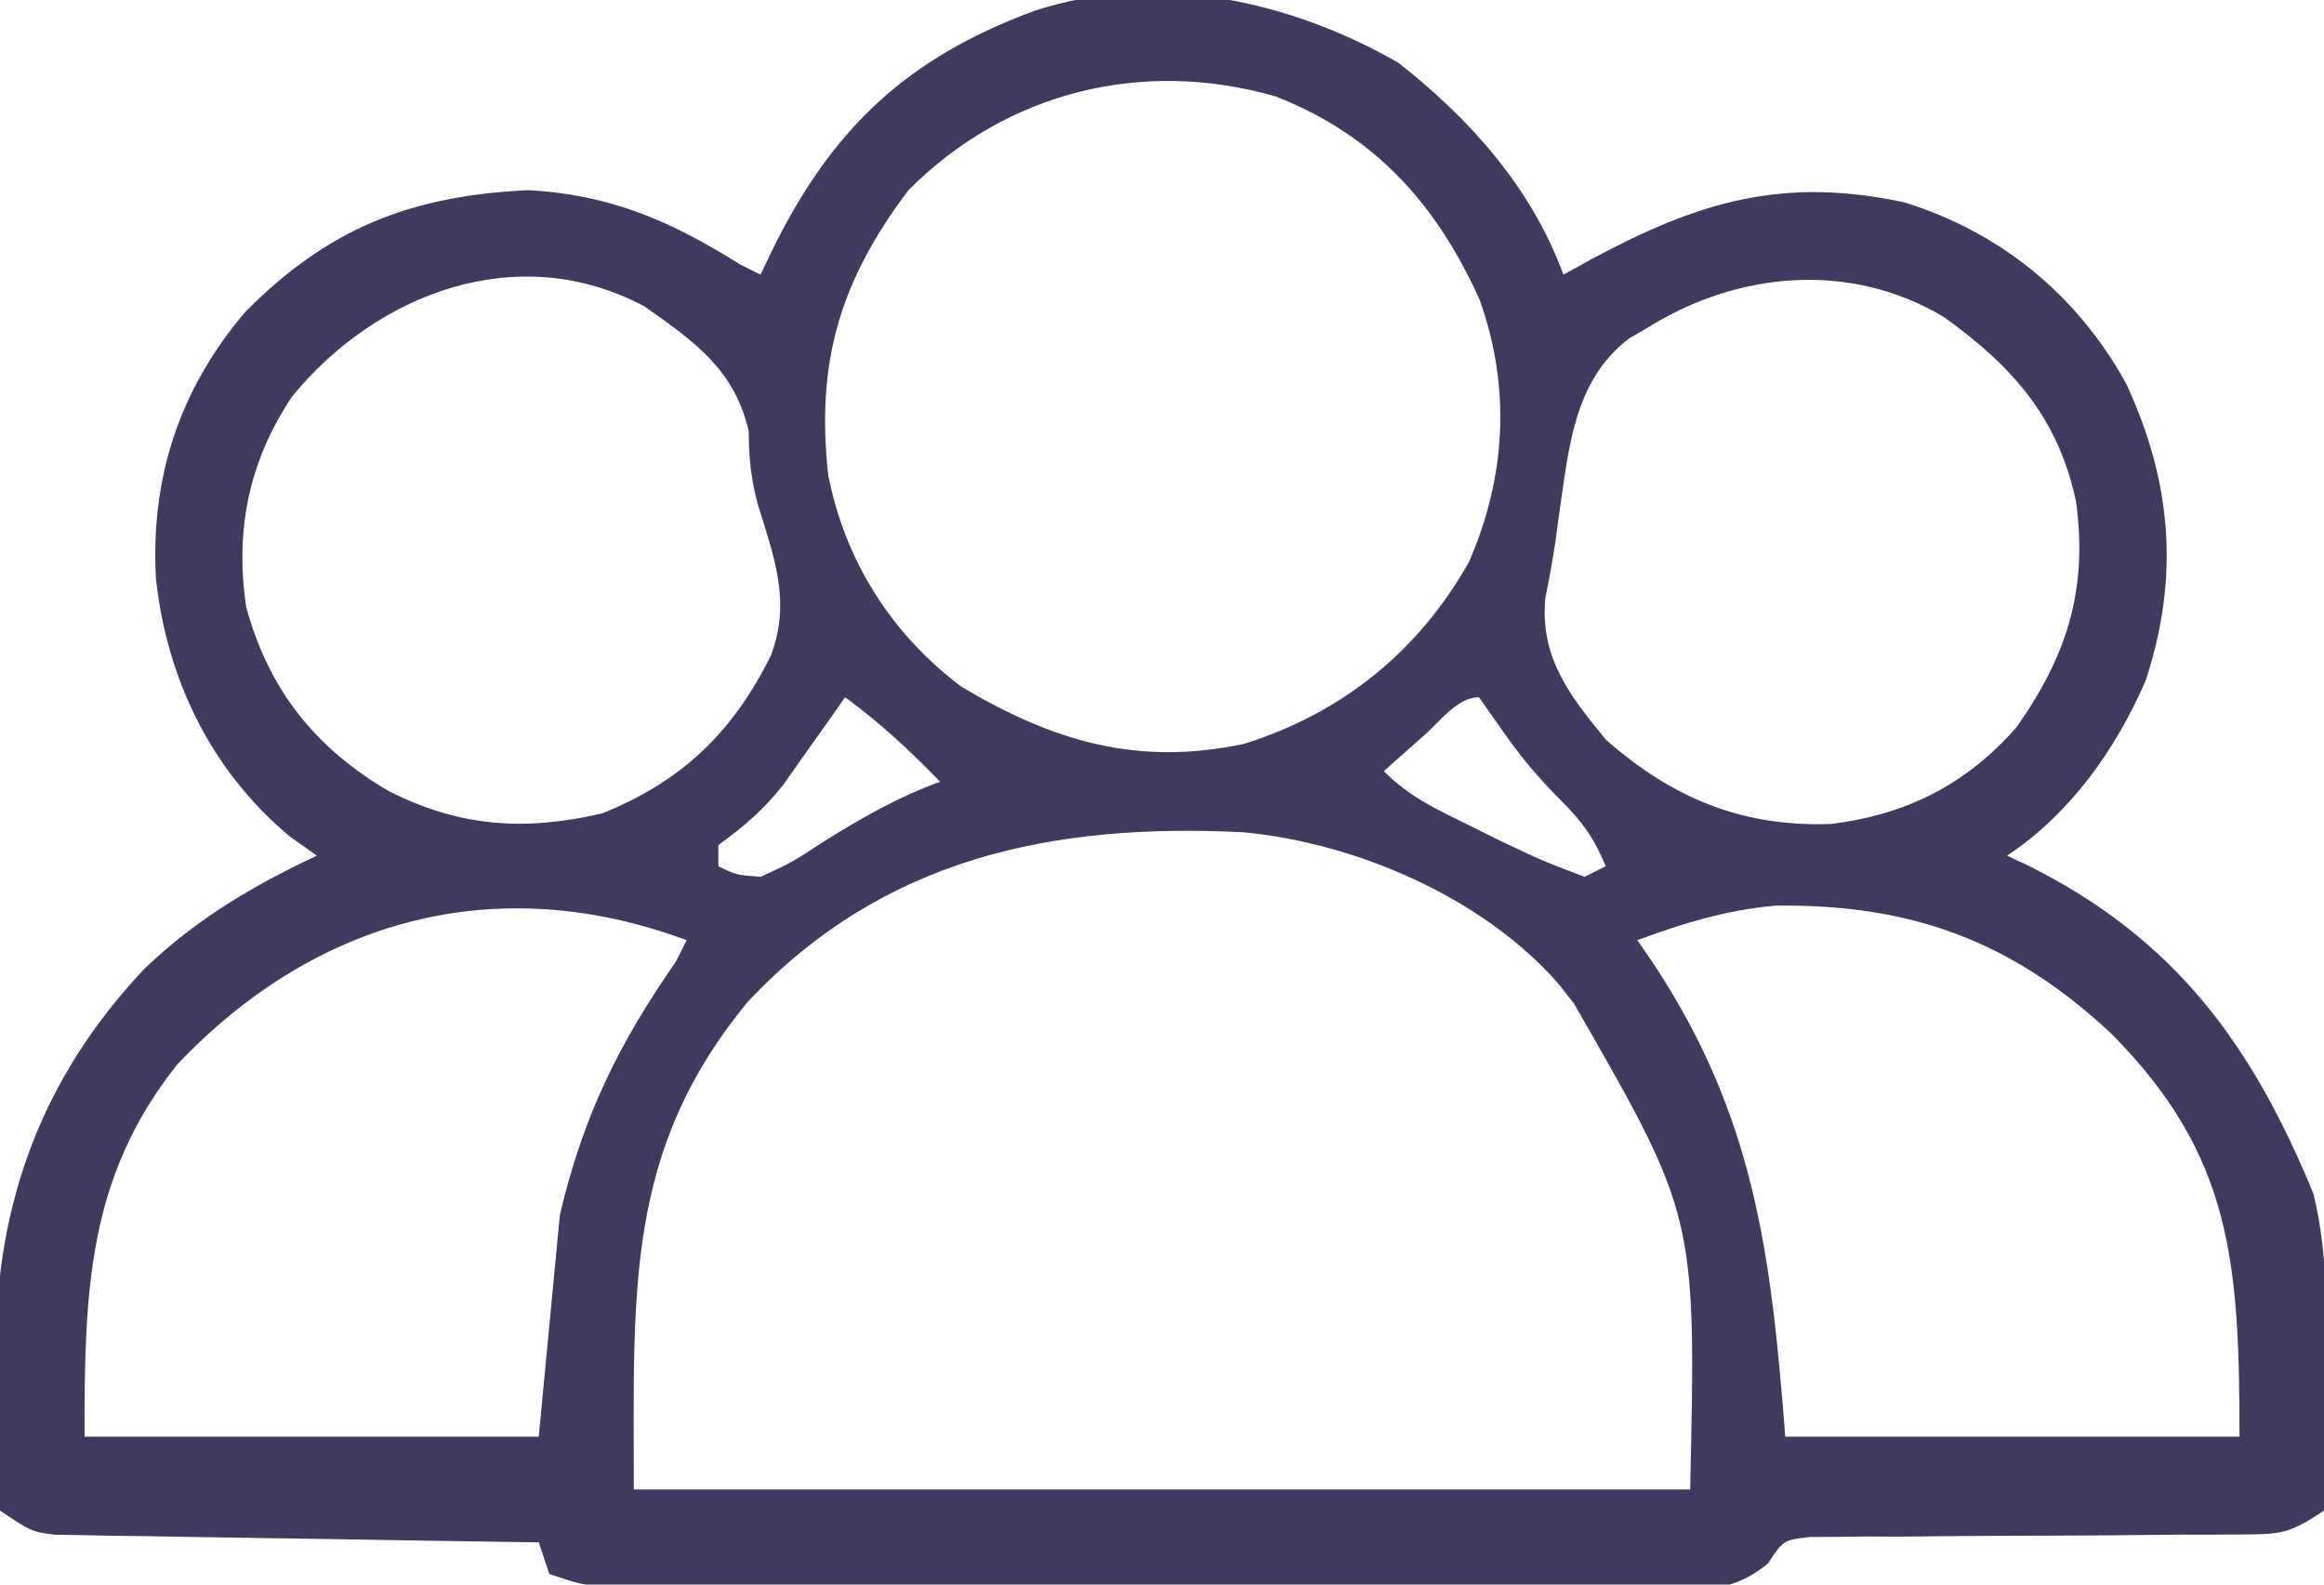 <svg width="220" height="150" viewBox="0 0 220 150" fill="none" xmlns="http://www.w3.org/2000/svg">
<g clip-path="url(#clip0_3301_38)">
<path d="M132.375 5.938C139.195 11.296 144.995 17.796 148 26C148.895 25.506 149.789 25.013 150.711 24.504C160.802 19.09 168.747 16.696 180.266 19.152C189.396 21.983 196.692 27.968 201.281 36.336C205.604 45.63 206.339 54.642 203.113 64.441C200.261 70.996 195.991 77.006 190 81C190.678 81.317 191.356 81.634 192.055 81.961C205.981 88.943 213.215 98.938 219 113C220.437 118.837 220.223 124.711 220.25 130.688C220.281 132.417 220.281 132.417 220.312 134.182C220.32 135.83 220.32 135.83 220.328 137.512C220.337 138.517 220.347 139.522 220.356 140.557C220.239 141.363 220.121 142.17 220 143C216.802 145.132 215.987 145.25 212.317 145.255C211.369 145.262 210.421 145.269 209.444 145.276C207.911 145.275 207.911 145.275 206.348 145.273C204.188 145.294 202.029 145.315 199.869 145.336C196.461 145.359 193.053 145.375 189.645 145.381C186.358 145.39 183.072 145.424 179.785 145.461C178.765 145.456 177.745 145.451 176.695 145.446C175.744 145.459 174.793 145.472 173.813 145.486C172.978 145.489 172.143 145.492 171.283 145.495C168.826 145.792 168.826 145.792 167.356 148.003C163.527 151.249 159.353 150.532 154.496 150.47C152.893 150.473 152.893 150.473 151.257 150.477C147.722 150.479 144.188 150.453 140.652 150.426C138.199 150.421 135.746 150.418 133.292 150.416C128.15 150.408 123.008 150.388 117.866 150.357C111.266 150.317 104.666 150.299 98.066 150.289C91.782 150.279 85.499 150.26 79.215 150.238C78.011 150.235 76.807 150.232 75.567 150.228C72.169 150.216 68.772 150.198 65.375 150.177C64.363 150.174 63.352 150.172 62.31 150.169C61.386 150.162 60.462 150.155 59.51 150.147C58.707 150.143 57.903 150.139 57.076 150.134C55 150 55 150 52 149C51.67 148.01 51.34 147.02 51 146C50.108 145.988 50.108 145.988 49.198 145.976C43.017 145.89 36.837 145.79 30.657 145.683C28.349 145.644 26.042 145.609 23.734 145.578C20.42 145.533 17.107 145.475 13.793 145.414C12.758 145.403 11.724 145.391 10.658 145.379C9.697 145.359 8.737 145.339 7.747 145.319C6.901 145.306 6.055 145.292 5.183 145.279C3 145 3 145 0 143C-0.388 140.637 -0.388 140.637 -0.398 137.688C-0.402 136.611 -0.406 135.535 -0.41 134.426C-0.399 133.295 -0.387 132.165 -0.375 131C-0.387 129.9 -0.398 128.801 -0.41 127.668C-0.361 113.744 4.049 101.893 13.688 91.688C18.587 87.012 23.89 83.858 30 81C29.154 80.402 28.309 79.804 27.438 79.188C19.952 72.929 15.777 64.245 14.754 54.707C14.254 45.181 17.012 36.829 23.188 29.562C31.027 21.622 38.827 18.533 50 18C57.71 18.407 63.539 20.925 70 25C70.66 25.33 71.32 25.66 72 26C72.472 25.004 72.472 25.004 72.953 23.988C78.608 12.321 85.739 5.494 98 1C109.517 -2.764 122.23 0.113 132.375 5.938ZM86 18C79.504 26.603 77.231 34.3 78.402 44.973C80.014 53.139 84.368 59.988 91 65C99.717 70.179 107.637 72.55 117.746 70.422C127.001 67.534 134.296 61.669 139.062 53.188C142.583 45.107 143.031 36.688 140.07 28.379C135.991 19.312 130.113 12.782 120.75 9.125C108.143 5.501 95.283 8.677 86 18ZM27.668 37.512C23.557 43.645 22.22 50.194 23.309 57.484C25.462 65.32 29.827 70.792 36.785 74.879C43.551 78.303 49.672 78.691 57 77C64.593 73.945 69.388 69.304 73 62C74.89 56.886 73.285 52.763 71.734 47.738C71.074 45.276 70.895 43.336 70.875 40.812C69.54 34.994 65.757 32.347 61 29C49.033 22.618 35.658 27.767 27.668 37.512ZM156 31C155.118 31.514 155.118 31.514 154.219 32.039C148.852 36.117 148.483 42.776 147.543 49.027C147.455 49.691 147.367 50.355 147.276 51.039C147.01 52.932 146.645 54.811 146.277 56.688C145.809 62.279 148.551 65.788 152 70C158.294 75.543 164.882 78.296 173.312 78C180.432 77.139 186.137 74.266 190.887 68.848C195.702 62.027 197.649 55.8 196.527 47.484C194.84 39.537 190.511 34.67 184 30C175.162 24.731 164.559 25.668 156 31ZM80 66C79.203 67.139 79.203 67.139 78.391 68.301C77.684 69.295 76.978 70.288 76.25 71.312C75.554 72.299 74.858 73.285 74.141 74.301C72.22 76.722 70.461 78.199 68 80C68 80.66 68 81.32 68 82C69.7 82.829 69.7 82.829 72 83C74.945 81.652 74.945 81.652 77.938 79.688C81.563 77.428 84.978 75.459 89 74C86.14 71.061 83.312 68.413 80 66ZM134.938 69.5C134.204 70.15 133.471 70.799 132.715 71.469C132.149 71.974 131.583 72.479 131 73C133.397 75.397 135.772 76.5 138.812 78C139.85 78.516 140.888 79.031 141.957 79.562C145.914 81.442 145.914 81.442 150 83C150.66 82.67 151.32 82.34 152 82C150.904 79.309 149.768 77.768 147.688 75.688C145.551 73.551 143.955 71.639 142.25 69.188C141.136 67.61 141.136 67.61 140 66C138.001 66 136.34 68.253 134.938 69.5ZM70.816 94.805C59.144 108.912 60 122.142 60 141C93 141 126 141 160 141C160.569 115.132 160.569 115.132 149 95C148.5 94.363 148 93.726 147.484 93.07C140.34 84.952 128.389 79.792 117.702 78.783C99.655 77.889 83.643 81.175 70.816 94.805ZM16.754 100.793C8.244 111.502 8 122.332 8 136C22.19 136 36.38 136 51 136C51.66 129.07 52.32 122.14 53 115C55.225 105.604 58.531 98.88 64 91C64.33 90.34 64.66 89.68 65 89C47.051 82.329 29.868 86.937 16.754 100.793ZM155 89C155.459 89.666 155.918 90.333 156.391 91.02C166.047 105.525 167.663 118.616 169 136C183.19 136 197.38 136 212 136C212 119.391 211.25 109.336 199.895 97.875C190.503 89.081 180.908 85.551 168.055 85.731C163.467 86.135 159.302 87.401 155 89Z" fill="#3F3A60"/>
</g>
<defs>
<clipPath id="clip0_3301_38">
<rect width="220" height="150" fill="white"/>
</clipPath>
</defs>
</svg>
